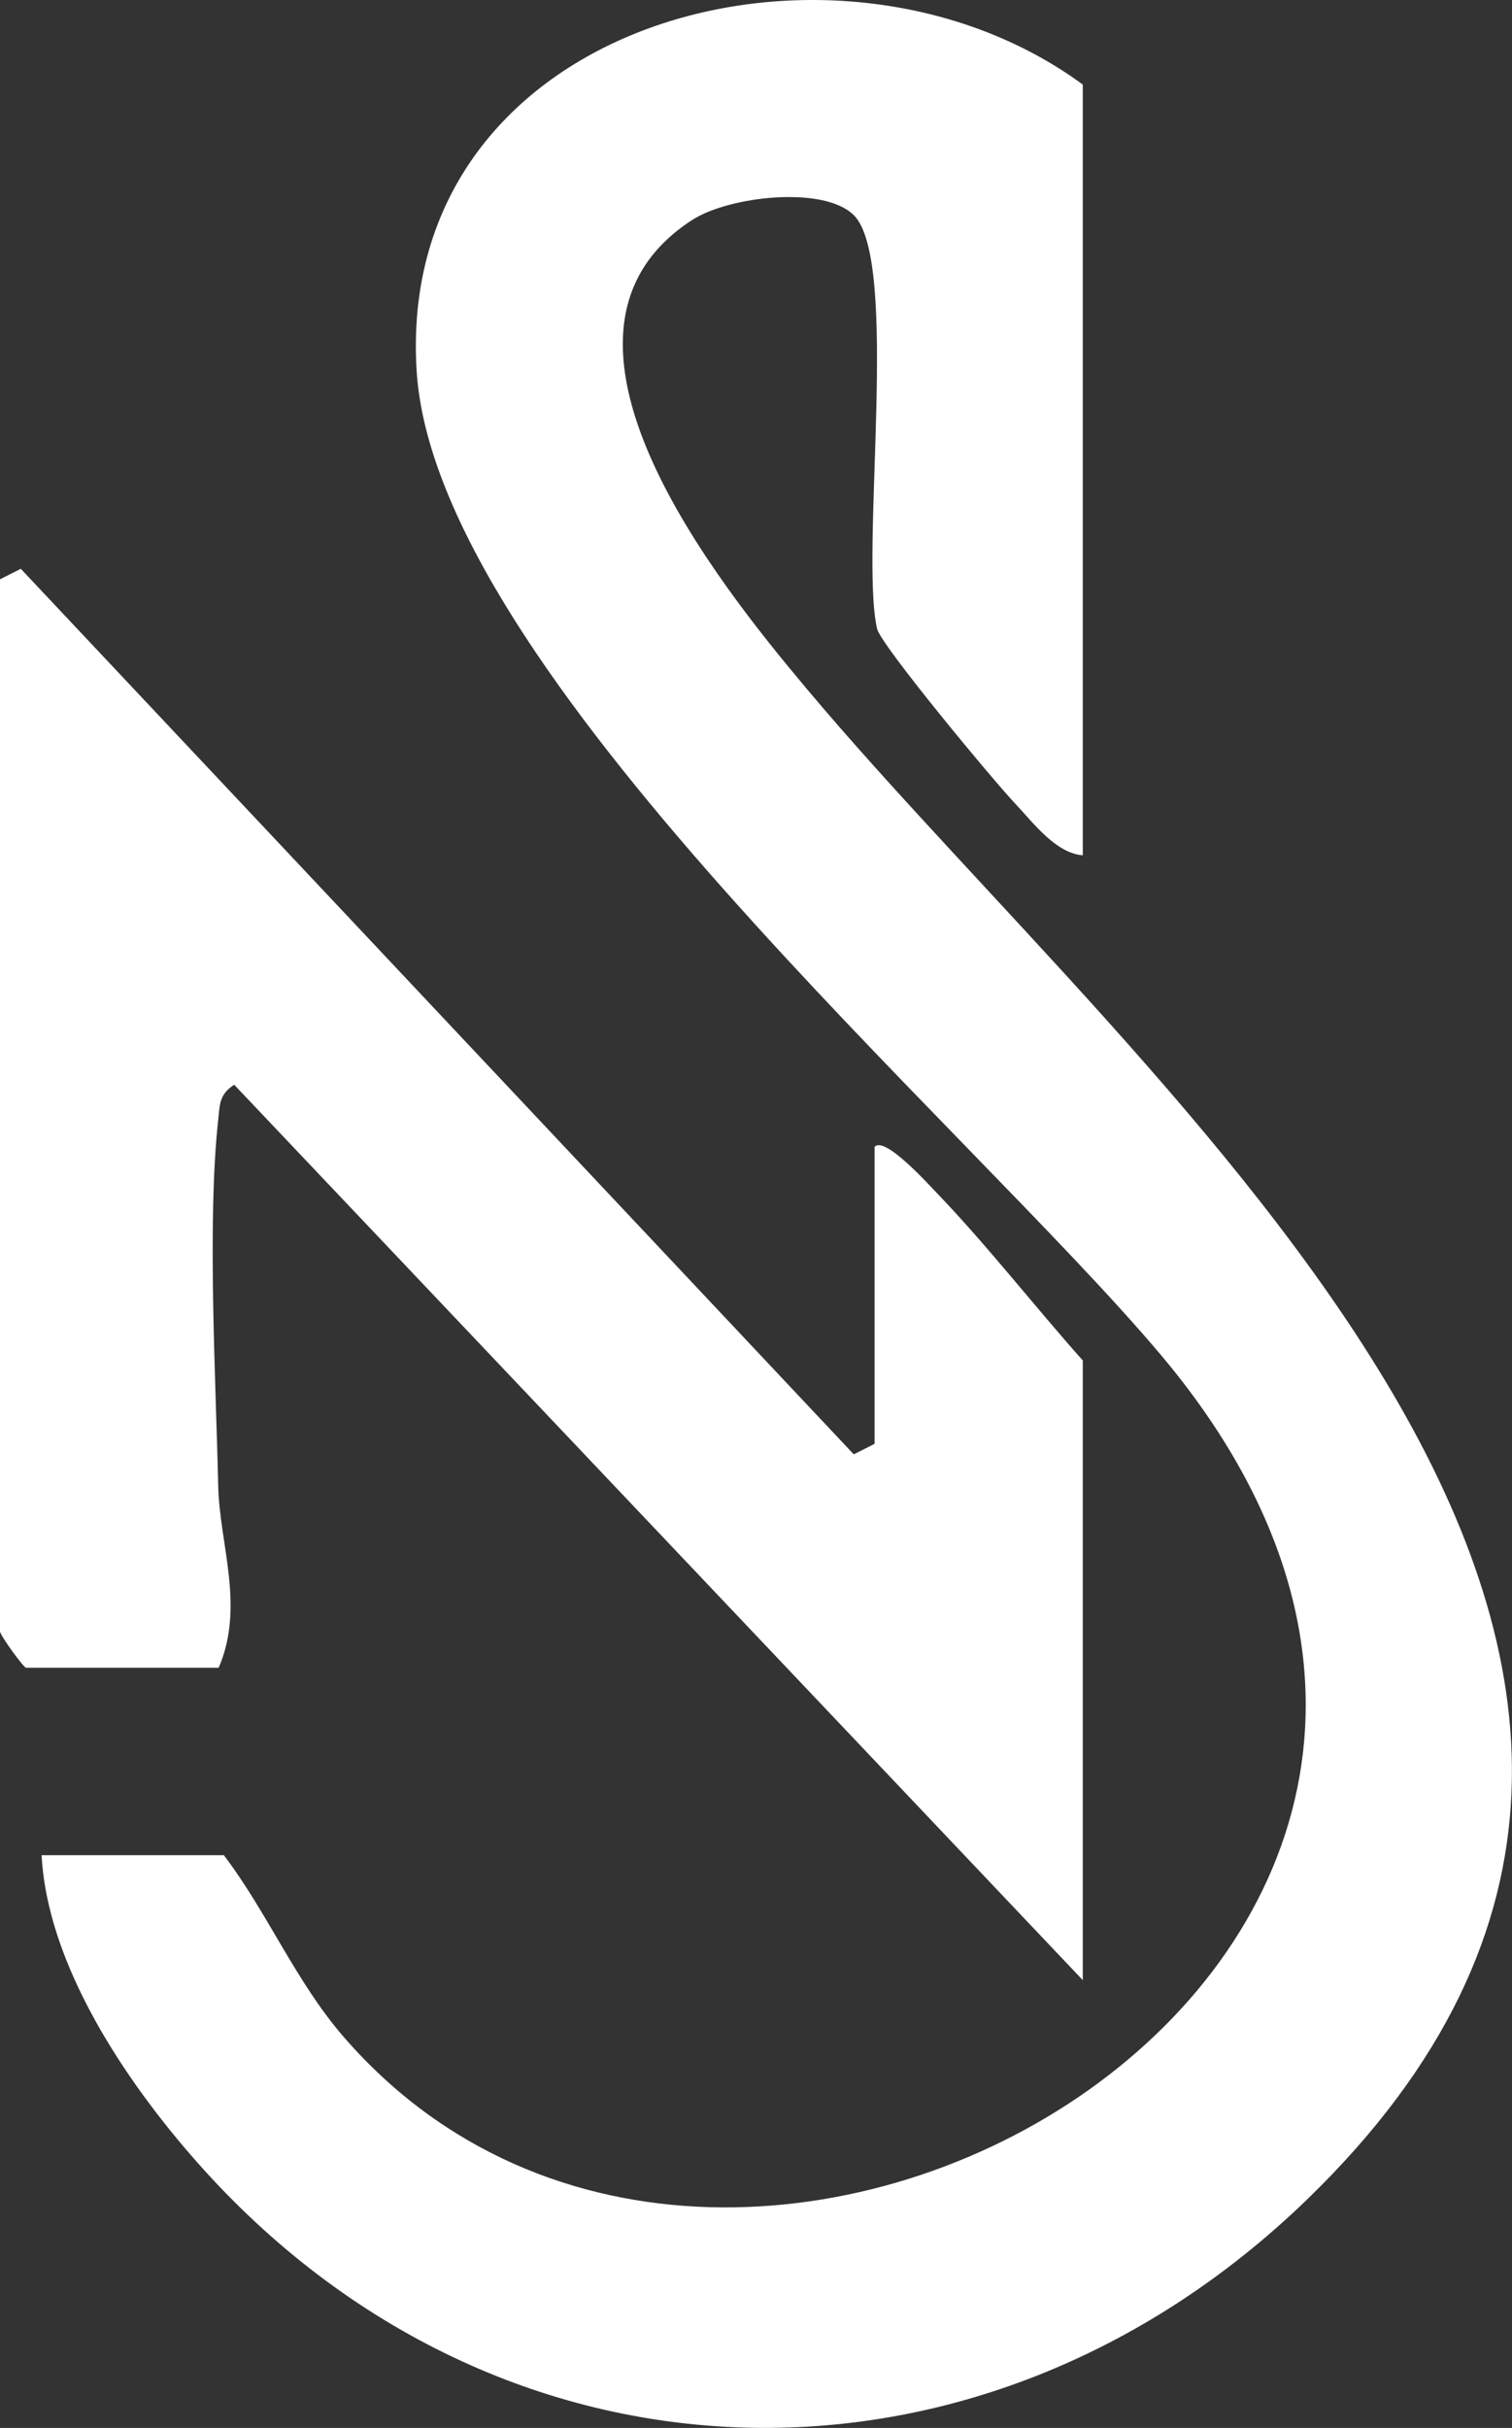 <?xml version="1.0" encoding="UTF-8"?>
<svg id="Layer_2" data-name="Layer 2" xmlns="http://www.w3.org/2000/svg" viewBox="0 0 233.24 374.39">
  <rect x="0" y="0" width="233.24" height="374.39" fill="#333333" stroke="none"/>
  <defs>
    <style>
      .cls-1 {
        fill: #fff;
      }
    </style>
  </defs>
  <g id="_レイヤー_2" data-name="レイヤー 2">
    <g>
      <path class="cls-1" d="M167.03,13.04v118.85c-4.21-.32-7.73-5.13-10.46-8.01-3.18-3.34-20.6-24.28-21.27-26.91-2.7-11.8,3.58-56.86-3.63-63.83-4.73-4.57-19.27-2.85-24.88.77-27.1,17.53,4.13,56.19,17.65,72.3,52.36,62.4,163.05,149.82,77.2,232.94-50.34,48.73-124.55,46.97-171.17-5.66-11.1-12.53-23.17-30.5-24.05-47.42h28.11c6.8,8.96,11.08,19.49,18.52,28.06,61.32,70.64,202.96-13.82,126.05-105.17-29.96-35.58-111.96-105.68-114.83-151.78C60.91,3.17,128.88-14.94,167.03,13.04Z"/>
      <path class="cls-1" d="M134.91,176.86c1.52-1.81,8.4,5.86,9.68,7.18,7.56,7.85,15.11,17.53,22.44,25.74v95.56L36.13,167.27c-2.34,1.49-2.22,3.09-2.48,5.5-1.7,15.67-.36,39.89.01,56.36.2,8.99,4.15,18.58.07,28.04H4.02c-.37,0-4.02-5.02-4.02-5.62V89.33l3.21-1.62,128.49,136.55,3.21-1.62v-45.77Z"/>
    </g>
  </g>
</svg>